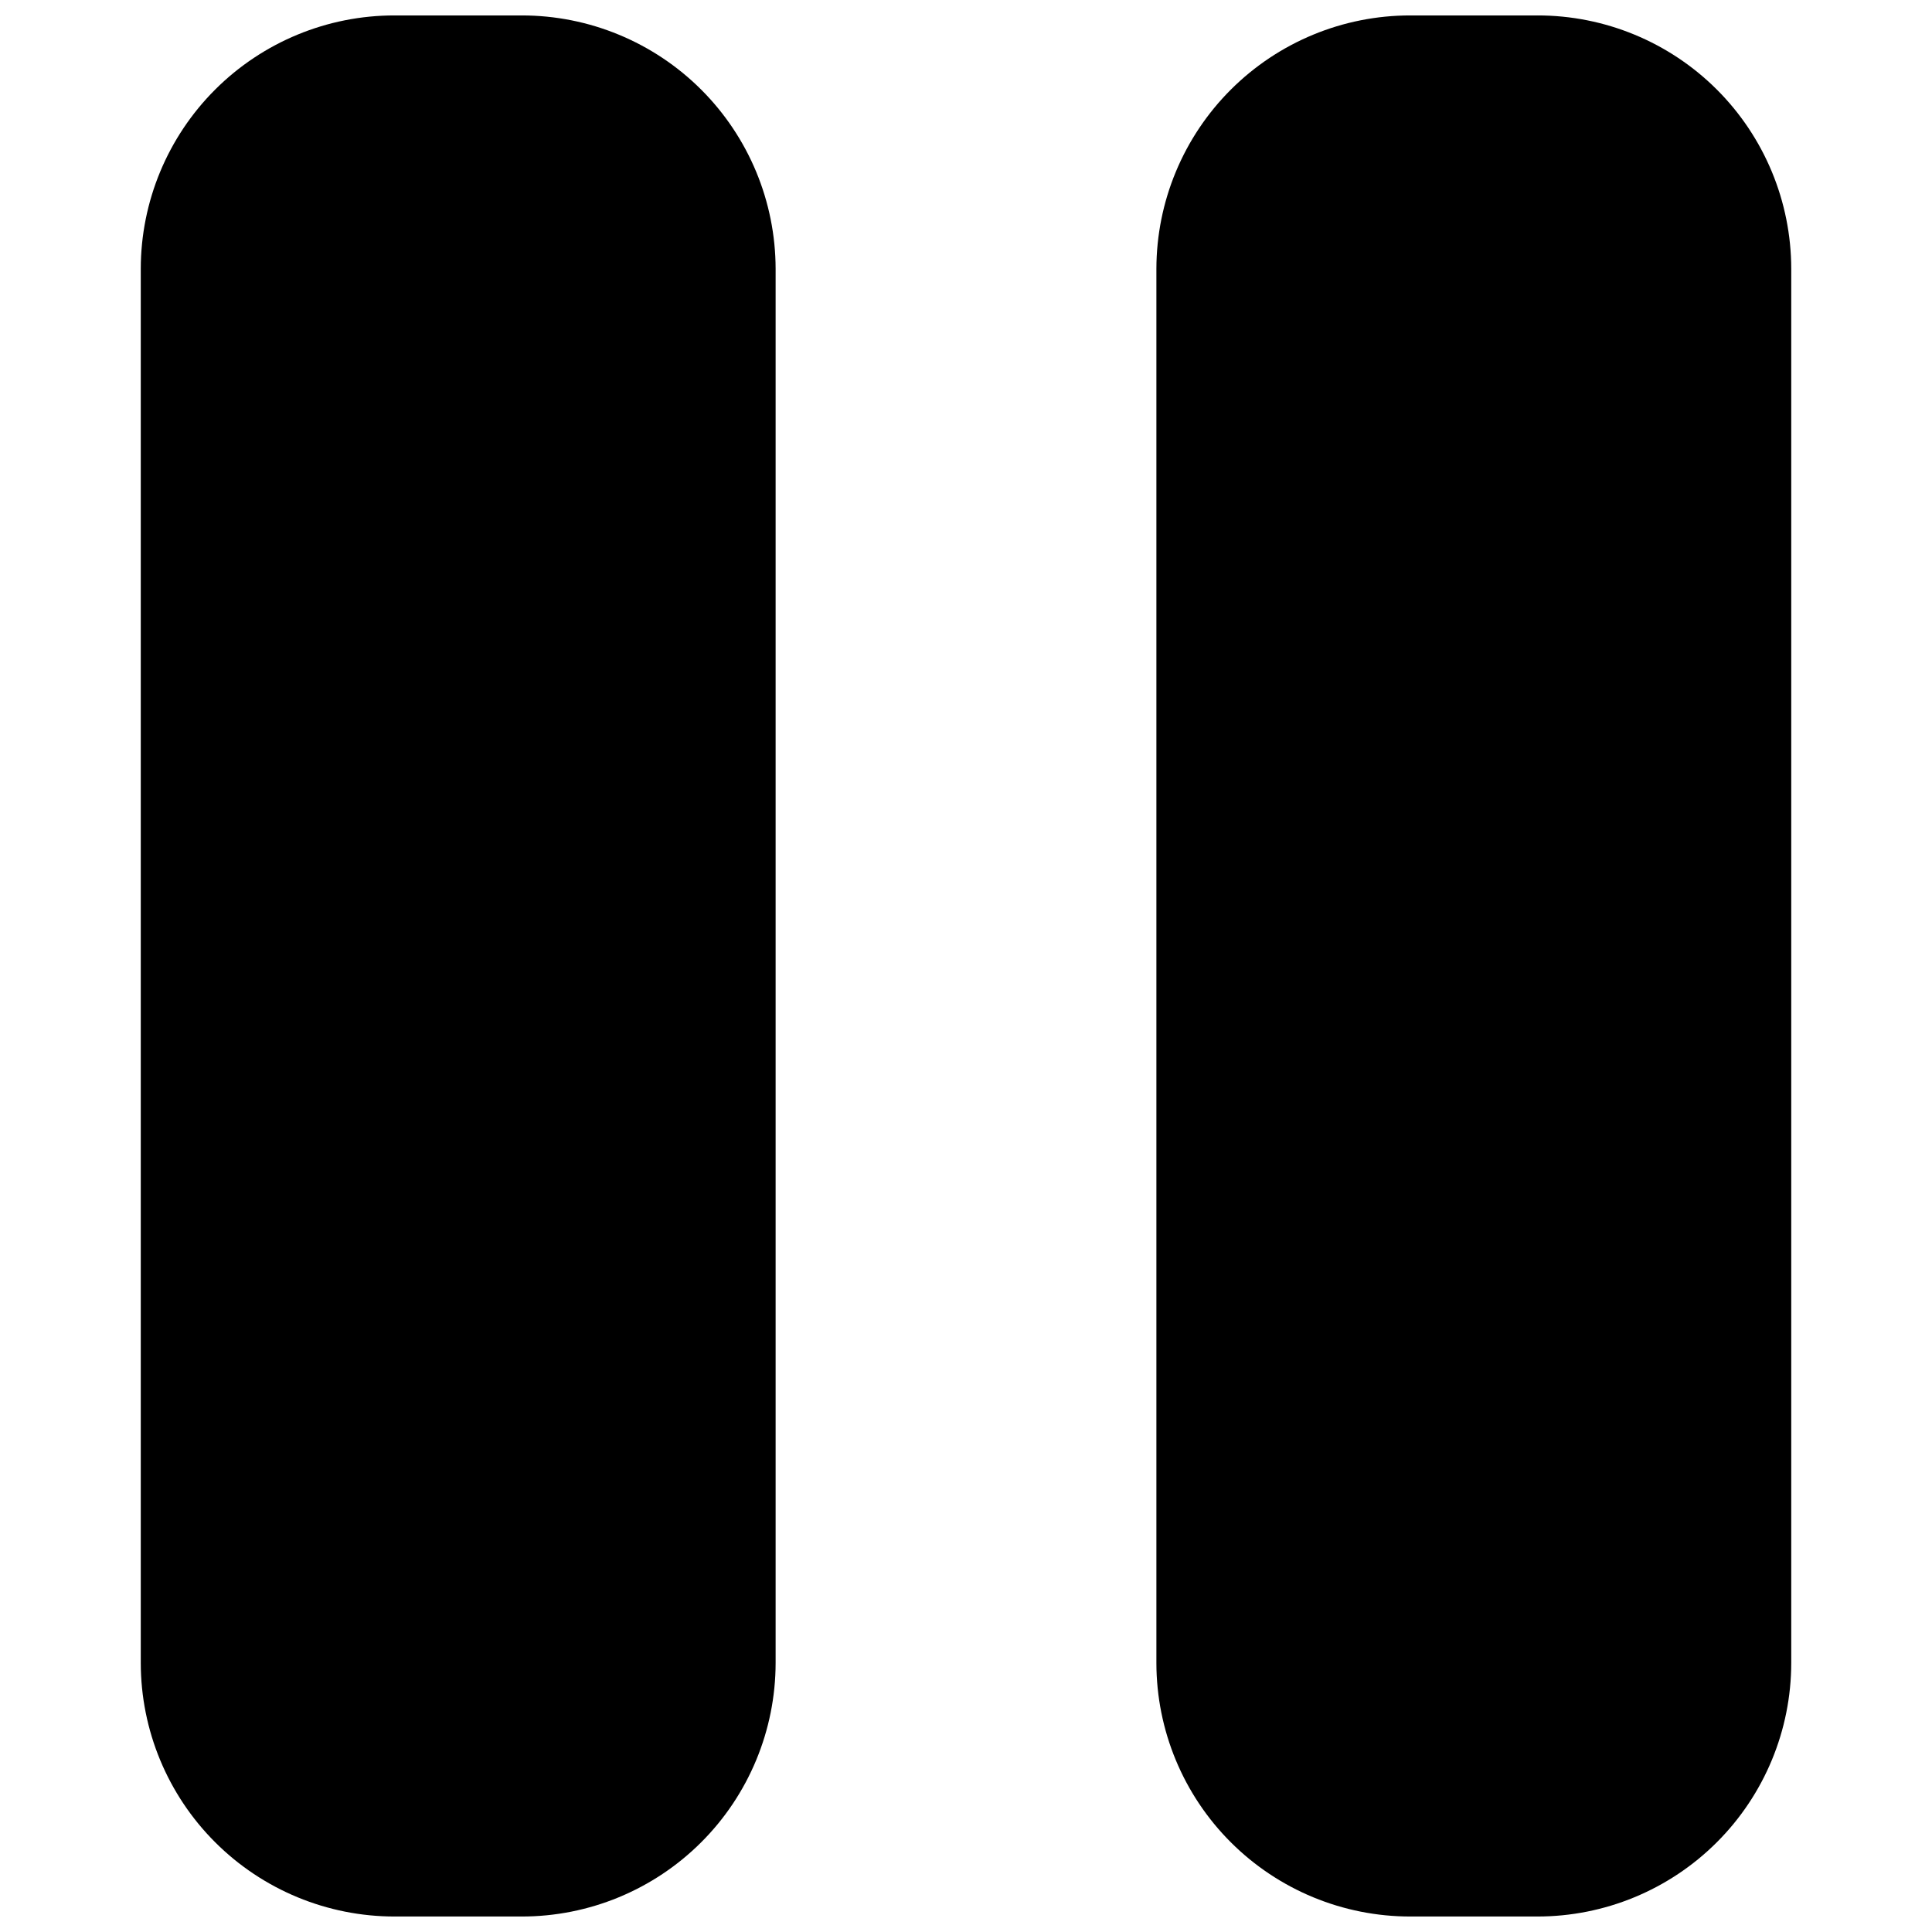 <?xml version="1.0" encoding="UTF-8"?>
<!-- Uploaded to: SVG Repo, www.svgrepo.com, Generator: SVG Repo Mixer Tools -->
<svg width="800px" height="800px" version="1.1" viewBox="144 144 512 512" xmlns="http://www.w3.org/2000/svg">
 <defs>
  <clipPath id="a">
   <path d="m181 148.09h438v503.81h-438z"/>
  </clipPath>
 </defs>
 <g clip-path="url(#a)">
  <path d="m282.26 148.09h-33.668c-17.828-0.023-34.938 7.039-47.559 19.637-12.617 12.594-19.715 29.691-19.727 47.52v369.45c0.012 17.832 7.106 34.934 19.727 47.535 12.617 12.602 29.727 19.676 47.559 19.664h33.668c17.832 0.012 34.941-7.062 47.559-19.664 12.621-12.602 19.715-29.703 19.727-47.535v-369.45c-0.023-17.824-7.121-34.914-19.738-47.508-12.621-12.594-29.723-19.66-47.547-19.648zm269.15 0h-33.668c-17.824-0.012-34.926 7.055-47.543 19.648-12.617 12.594-19.719 29.684-19.742 47.508v369.45c0.012 17.832 7.106 34.934 19.727 47.535 12.617 12.602 29.727 19.676 47.559 19.664h33.668c17.832 0.012 34.941-7.062 47.559-19.664 12.621-12.602 19.715-29.703 19.727-47.535v-369.45c-0.012-17.828-7.109-34.926-19.727-47.52-12.621-12.598-29.73-19.66-47.559-19.637z"/>
 </g>
</svg>